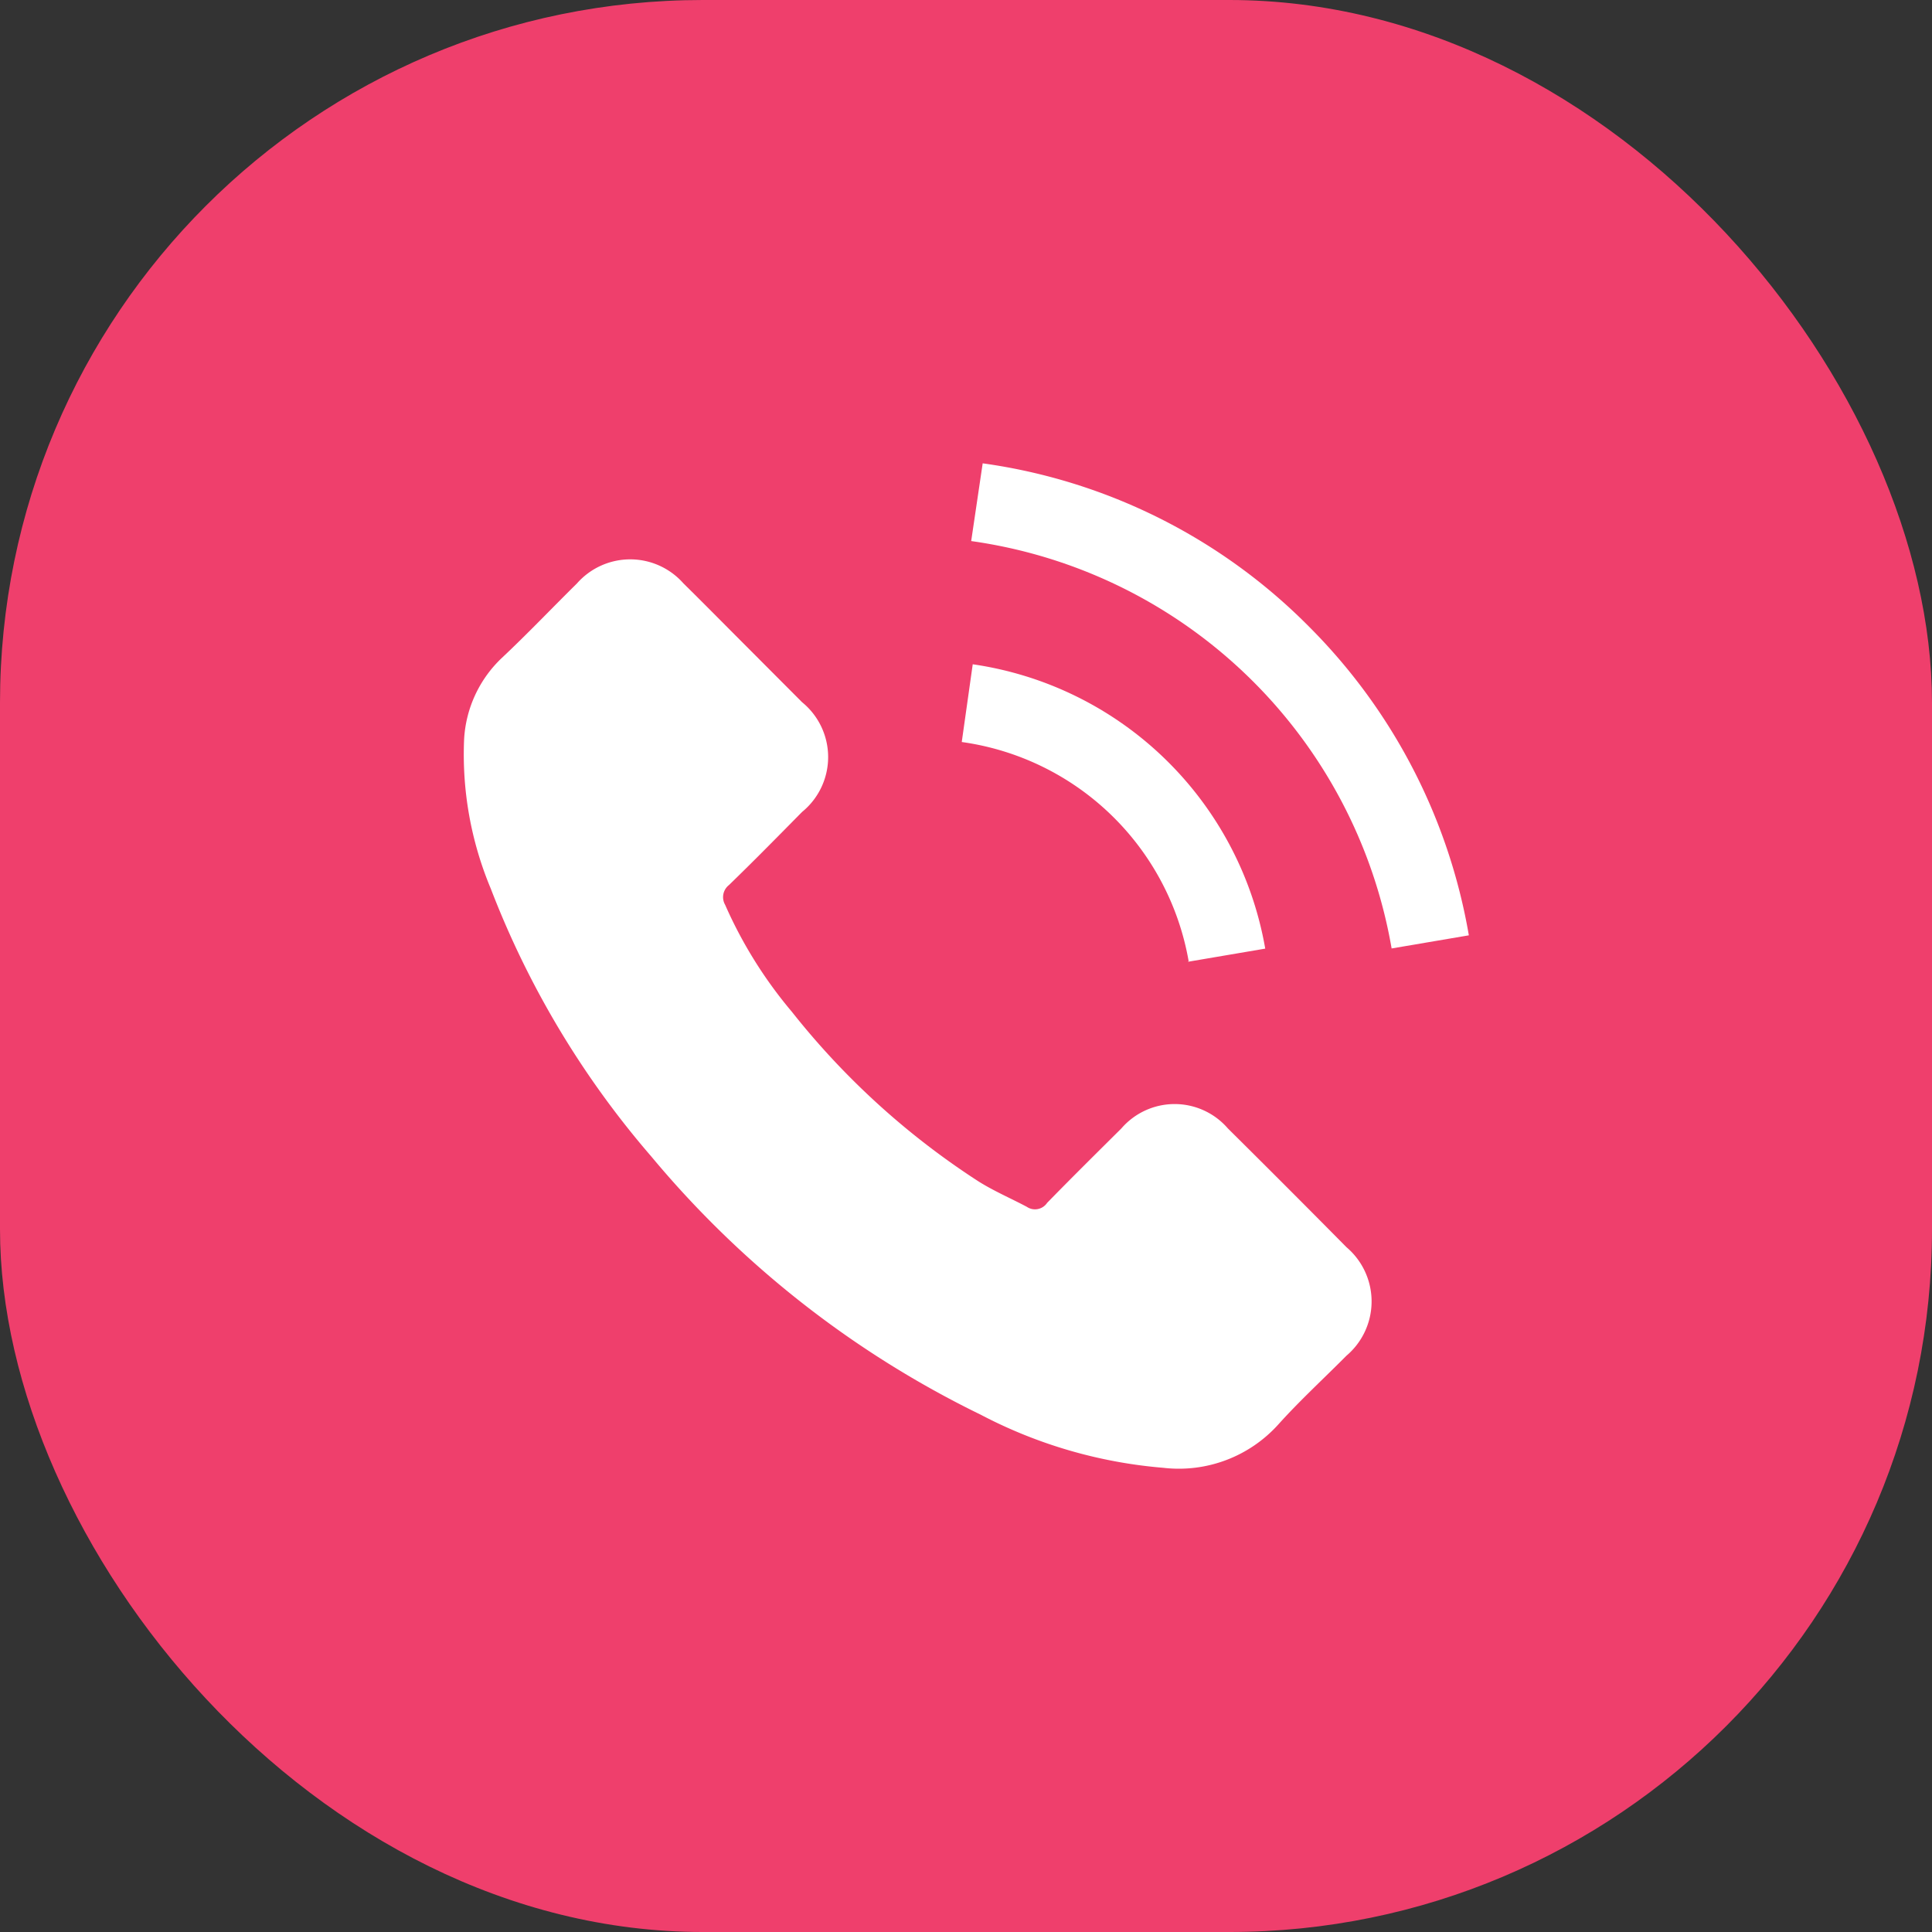 <svg id="_2" data-name="2" xmlns="http://www.w3.org/2000/svg" viewBox="0 0 225.17 225.17"><rect x="0" y="0" width="225.17" height="225.17" fill="#333333" stroke="none"/><defs><style>.cls-1{fill:#ef3f6c;}.cls-2{fill:#fff;}</style></defs><title>icon_call</title><rect class="cls-1" width="225.17" height="225.17" rx="81.91" ry="81.91"/><path class="cls-2" d="M143.11,131.52a8.2,8.2,0,0,0-12.42,0c-2.9,2.88-5.8,5.75-8.65,8.67a1.7,1.7,0,0,1-2.37.46h0c-1.88-1-3.88-1.85-5.69-3a90,90,0,0,1-21.69-19.73,51.42,51.42,0,0,1-7.78-12.47,1.79,1.79,0,0,1,.45-2.3c2.9-2.81,5.73-5.69,8.52-8.52a8.25,8.25,0,0,0,0-12.79L86.66,75c-2.34-2.34-4.67-4.71-7-7a8.27,8.27,0,0,0-12.42,0c-2.92,2.88-5.73,5.84-8.72,8.65a14.13,14.13,0,0,0-4.43,9.53,40.49,40.49,0,0,0,3.11,17.39A105.67,105.67,0,0,0,75.92,134.8a116,116,0,0,0,38.36,30.07,55.6,55.6,0,0,0,21.31,6.2A15.6,15.6,0,0,0,149,166c2.49-2.77,5.28-5.33,7.93-8a8.29,8.29,0,0,0,0-12.64Q150.12,138.47,143.11,131.52Z"/><path class="cls-2" d="M138.46,112.09l9-1.53a40.49,40.49,0,0,0-34.09-33.14l-1.28,9.06A31.22,31.22,0,0,1,138.53,112Z"/><path class="cls-2" d="M152.53,73a66.36,66.36,0,0,0-38-19l-1.34,9.06a57.9,57.9,0,0,1,49,47.48l9-1.53A66.85,66.85,0,0,0,152.53,73Z"/></svg>